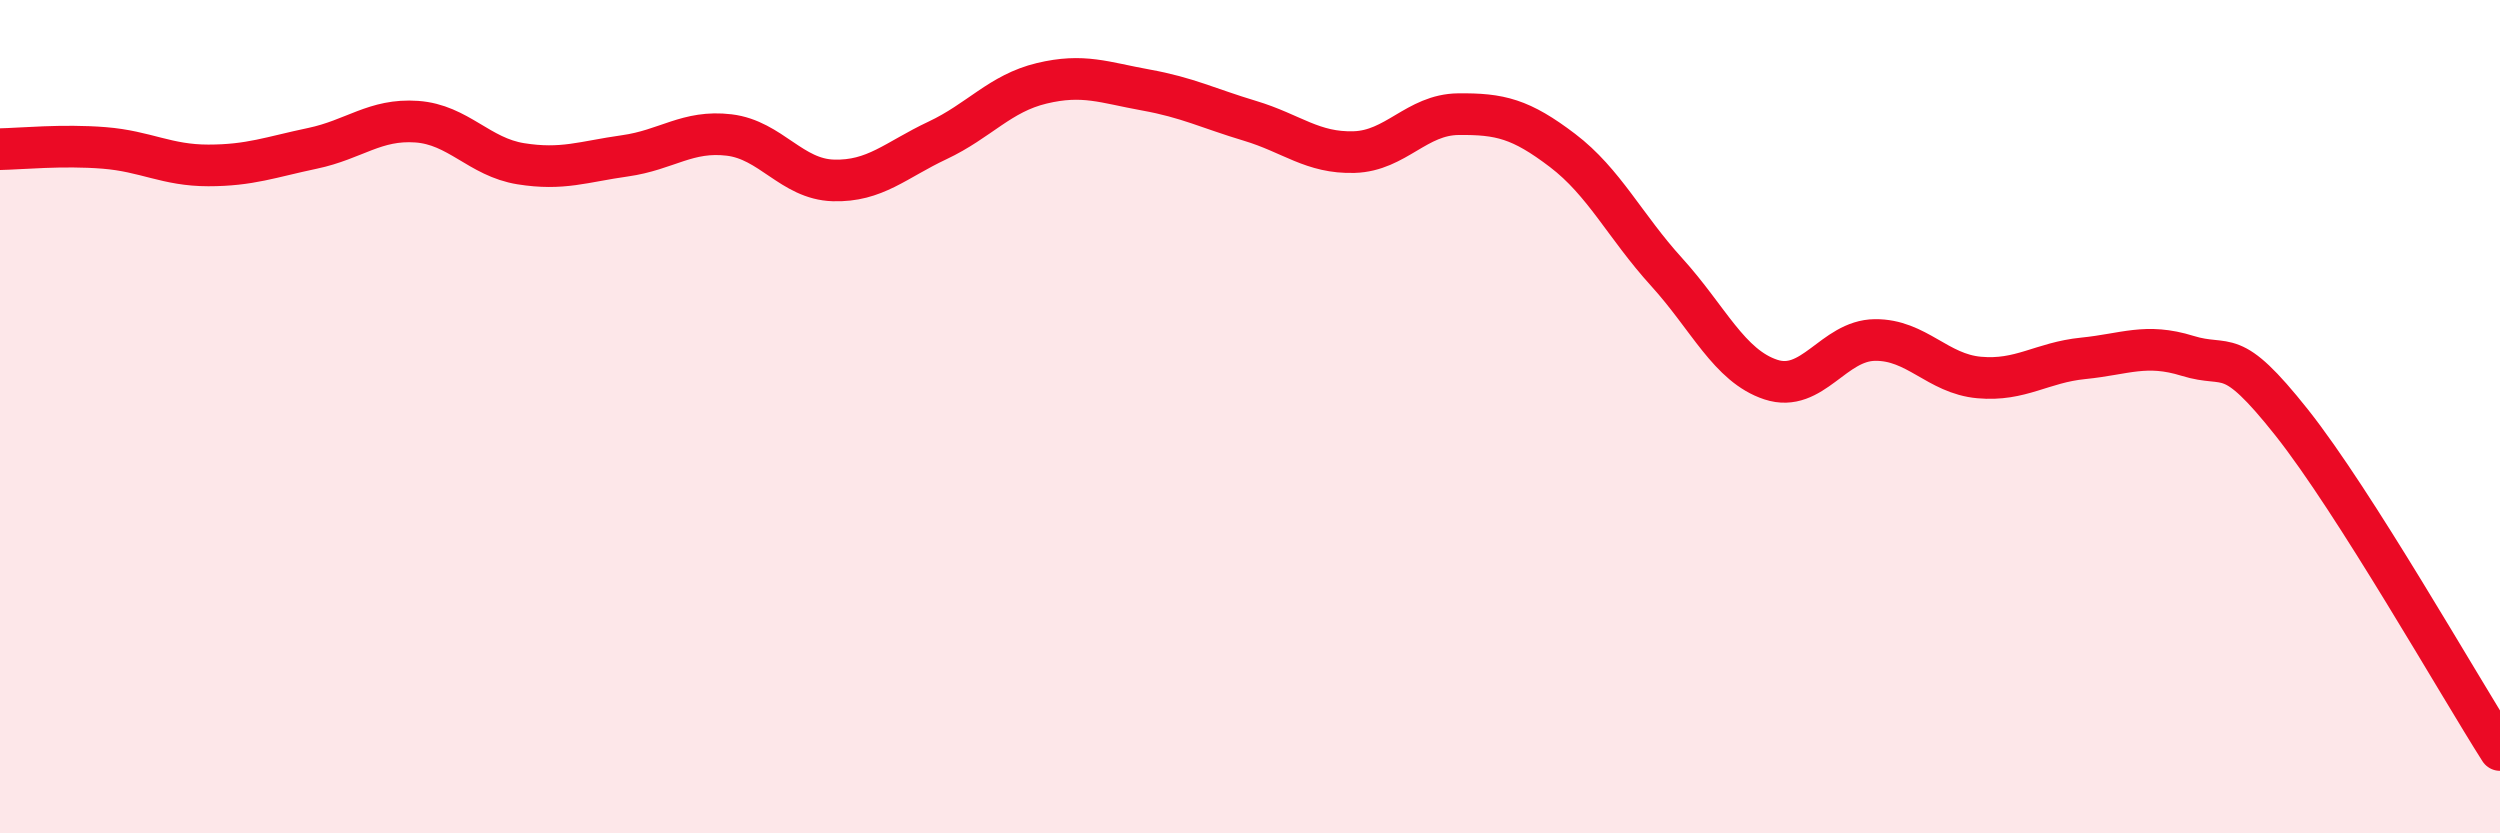 
    <svg width="60" height="20" viewBox="0 0 60 20" xmlns="http://www.w3.org/2000/svg">
      <path
        d="M 0,3.58 C 0.5,3.57 1.5,3.47 2.5,3.55 C 3.5,3.63 4,3.97 5,3.97 C 6,3.97 6.5,3.77 7.5,3.56 C 8.5,3.35 9,2.85 10,2.92 C 11,2.99 11.5,3.77 12.5,3.93 C 13.5,4.09 14,3.88 15,3.74 C 16,3.6 16.5,3.12 17.5,3.24 C 18.5,3.36 19,4.3 20,4.33 C 21,4.36 21.5,3.84 22.5,3.37 C 23.5,2.9 24,2.24 25,2 C 26,1.76 26.5,1.98 27.5,2.16 C 28.5,2.34 29,2.6 30,2.9 C 31,3.2 31.5,3.68 32.5,3.65 C 33.5,3.62 34,2.75 35,2.74 C 36,2.73 36.5,2.85 37.5,3.61 C 38.5,4.37 39,5.43 40,6.53 C 41,7.63 41.5,8.78 42.5,9.11 C 43.5,9.44 44,8.17 45,8.16 C 46,8.15 46.5,8.97 47.5,9.06 C 48.5,9.15 49,8.7 50,8.6 C 51,8.5 51.5,8.23 52.5,8.54 C 53.5,8.85 53.5,8.25 55,10.14 C 56.5,12.03 59,16.43 60,18L60 20L0 20Z"
        fill="#EB0A25"
        opacity="0.1"
        stroke-linecap="round"
        stroke-linejoin="round"
      />
      <path
        d="M 0,3.58 C 0.5,3.57 1.5,3.47 2.5,3.55 C 3.5,3.63 4,3.97 5,3.97 C 6,3.97 6.5,3.77 7.5,3.56 C 8.5,3.35 9,2.85 10,2.92 C 11,2.99 11.5,3.77 12.5,3.93 C 13.5,4.09 14,3.88 15,3.74 C 16,3.6 16.5,3.12 17.5,3.24 C 18.5,3.36 19,4.3 20,4.33 C 21,4.36 21.5,3.84 22.5,3.37 C 23.5,2.9 24,2.24 25,2 C 26,1.76 26.5,1.98 27.5,2.16 C 28.5,2.34 29,2.6 30,2.9 C 31,3.2 31.5,3.68 32.5,3.65 C 33.5,3.62 34,2.75 35,2.74 C 36,2.73 36.5,2.85 37.5,3.61 C 38.5,4.37 39,5.43 40,6.53 C 41,7.63 41.5,8.78 42.5,9.11 C 43.5,9.44 44,8.17 45,8.16 C 46,8.15 46.5,8.97 47.5,9.06 C 48.5,9.15 49,8.7 50,8.6 C 51,8.5 51.5,8.23 52.5,8.54 C 53.5,8.85 53.5,8.25 55,10.14 C 56.5,12.03 59,16.43 60,18"
        stroke="#EB0A25"
        stroke-width="1"
        fill="none"
        stroke-linecap="round"
        stroke-linejoin="round"
      />
    </svg>
  